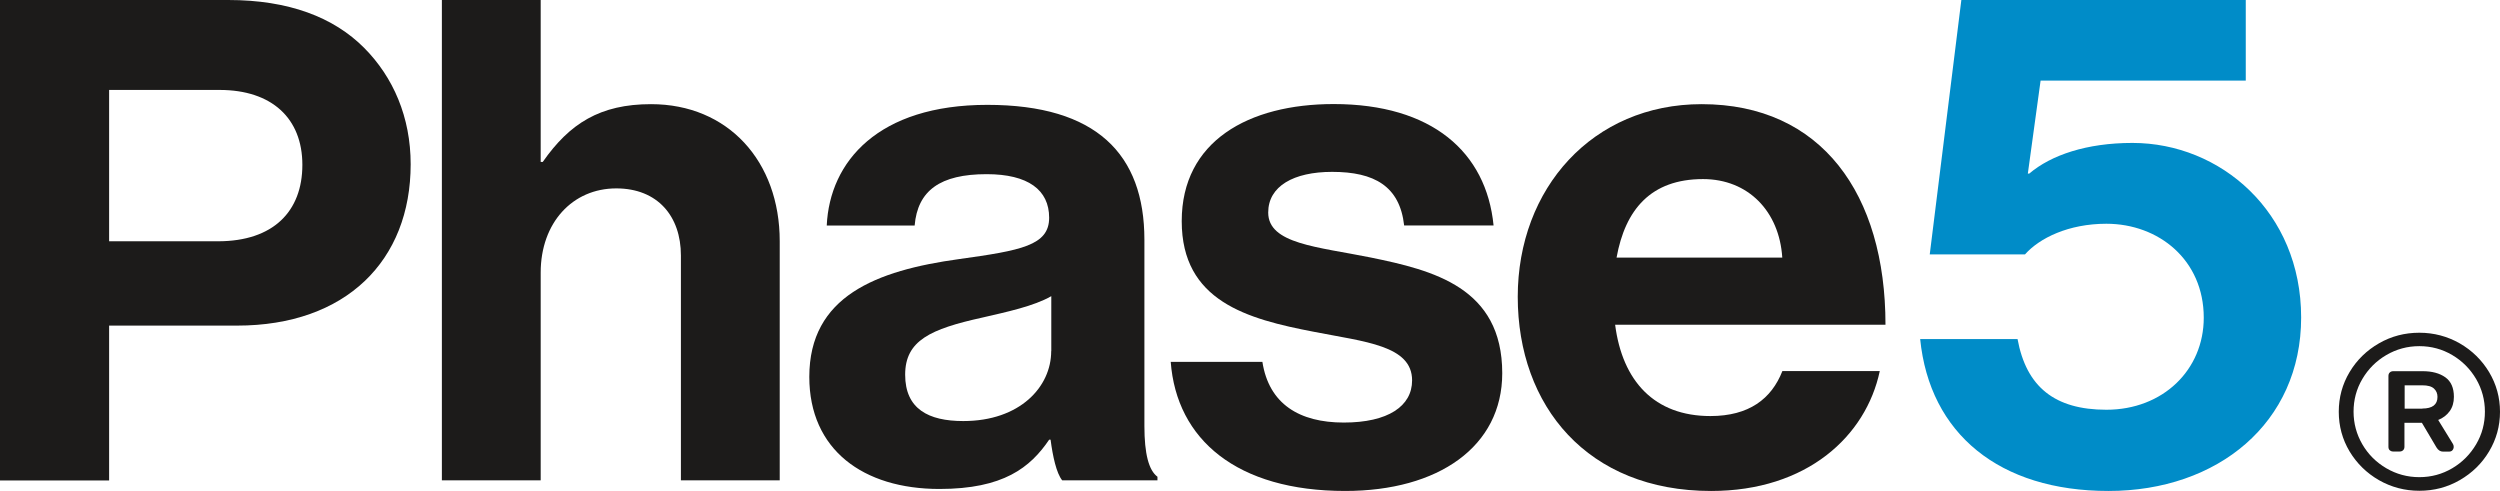 <svg width="280" height="55" viewBox="0 0 280 55" fill="none" xmlns="http://www.w3.org/2000/svg">
<path d="M0 0H25.561C32.323 0 37.36 1.918 40.786 5.362C44.042 8.638 45.995 13.113 45.995 18.397C45.995 29.188 38.753 36.468 26.544 36.468H12.221V53.811H0V0ZM12.21 27.023H24.419C30.61 27.023 33.865 23.669 33.865 18.464C33.865 13.259 30.45 10.073 24.591 10.073H12.221V27.023H12.21Z" fill="#1C1B1A"/>
<path d="M60.546 18.139H60.786C63.801 13.82 67.216 11.666 72.915 11.666C81.539 11.666 87.329 18.06 87.329 27.012V53.8H76.262V28.616C76.262 24.219 73.658 21.1 69.021 21.1C64.132 21.1 60.557 24.937 60.557 30.534V53.8H49.49V0H60.557V18.139H60.546Z" fill="#1C1B1A"/>
<path d="M117.665 49.245H117.505C115.392 52.363 112.377 54.764 105.216 54.764C96.672 54.764 90.642 50.366 90.642 42.211C90.642 33.181 98.134 30.298 107.408 29.019C114.33 28.055 117.505 27.505 117.505 24.386C117.505 21.268 115.141 19.507 110.504 19.507C105.295 19.507 102.771 21.346 102.44 25.261H92.595C92.926 18.071 98.374 11.744 110.584 11.744C122.793 11.744 128.173 17.263 128.173 26.854V47.719C128.173 50.838 128.664 52.677 129.635 53.395V53.799H118.967C118.316 53.003 117.905 51.084 117.665 49.245ZM117.745 39.328V33.17C115.792 34.292 112.777 34.931 110.013 35.57C104.233 36.849 101.378 38.128 101.378 41.964C101.378 45.801 103.982 47.158 107.888 47.158C114.239 47.158 117.734 43.322 117.734 39.328H117.745Z" fill="#1C1B1A"/>
<path d="M131.131 40.529H141.388C142.119 45.251 145.534 47.326 150.502 47.326C155.47 47.326 158.155 45.487 158.155 42.604C158.155 38.689 152.866 38.285 147.167 37.163C139.674 35.727 132.353 33.731 132.353 24.768C132.353 15.805 139.846 11.654 149.371 11.654C160.359 11.654 166.469 17.016 167.28 25.25H157.264C156.772 20.853 153.929 19.249 149.2 19.249C144.883 19.249 142.039 20.853 142.039 23.803C142.039 27.325 147.578 27.639 153.517 28.84C160.519 30.276 168.251 32.194 168.251 41.796C168.251 50.03 161.09 54.988 150.662 54.988C138.532 54.988 131.771 49.233 131.12 40.517L131.131 40.529Z" fill="#1C1B1A"/>
<path d="M169.987 33.249C169.987 21.1 178.371 11.666 190.58 11.666C204.012 11.666 211.174 21.739 211.174 36.367H180.895C181.706 42.683 185.292 46.598 191.563 46.598C195.88 46.598 198.404 44.679 199.626 41.561H210.534C208.992 48.841 202.39 54.989 191.643 54.989C177.8 54.989 169.987 45.476 169.987 33.237V33.249ZM181.055 28.851H199.615C199.284 23.658 195.789 20.057 190.74 20.057C184.881 20.057 182.026 23.489 181.055 28.851Z" fill="#1C1B1A"/>
<path d="M215.057 37.972H225.965C226.947 43.334 230.134 45.891 235.913 45.891C242.263 45.891 246.821 41.416 246.821 35.582C246.821 29.11 241.772 25.06 235.913 25.06C231.676 25.06 228.42 26.664 226.799 28.493H216.131L219.671 0H251.526V9.03H228.546L227.118 19.44H227.278C229.722 17.365 233.709 16.008 238.837 16.008C248.682 16.008 257.728 23.736 257.728 35.56C257.728 47.383 248.362 54.989 236.153 54.989C223.943 54.989 216.119 48.595 215.057 37.96V37.972Z" fill="#008CC8"/>
<path d="M266.442 53.778C265.06 52.981 263.964 51.905 263.153 50.559C262.342 49.201 261.942 47.72 261.942 46.116C261.942 44.512 262.342 43.032 263.153 41.674C263.964 40.317 265.06 39.251 266.442 38.455C267.824 37.658 269.332 37.266 270.965 37.266C272.599 37.266 274.106 37.669 275.488 38.455C276.87 39.251 277.967 40.328 278.778 41.674C279.589 43.032 280 44.512 280 46.116C280 47.72 279.589 49.201 278.778 50.559C277.967 51.916 276.87 52.981 275.488 53.778C274.106 54.574 272.599 54.967 270.965 54.967C269.332 54.967 267.824 54.563 266.442 53.778ZM274.655 52.443C275.774 51.781 276.665 50.884 277.327 49.762C277.99 48.64 278.31 47.418 278.31 46.105C278.31 44.793 277.978 43.57 277.327 42.448C276.665 41.326 275.774 40.429 274.655 39.767C273.535 39.105 272.302 38.769 270.965 38.769C269.629 38.769 268.396 39.105 267.265 39.767C266.134 40.429 265.243 41.326 264.581 42.448C263.918 43.57 263.599 44.793 263.599 46.105C263.599 47.418 263.93 48.64 264.581 49.762C265.232 50.884 266.134 51.781 267.265 52.443C268.396 53.105 269.629 53.441 270.965 53.441C272.302 53.441 273.535 53.105 274.655 52.443ZM267.653 50.435C267.55 50.334 267.505 50.211 267.505 50.042V42.112C267.505 41.943 267.55 41.82 267.653 41.719C267.756 41.618 267.893 41.573 268.053 41.573H271.331C272.382 41.573 273.227 41.797 273.878 42.258C274.518 42.717 274.837 43.447 274.837 44.445C274.837 45.084 274.677 45.623 274.358 46.06C274.038 46.498 273.615 46.823 273.078 47.036L274.712 49.695C274.78 49.796 274.815 49.908 274.815 50.042C274.815 50.188 274.769 50.312 274.677 50.424C274.586 50.536 274.449 50.581 274.266 50.581H273.615C273.318 50.581 273.078 50.424 272.884 50.11L271.251 47.35H269.298V50.031C269.298 50.2 269.252 50.323 269.149 50.424C269.047 50.525 268.91 50.57 268.75 50.57H268.053C267.882 50.57 267.756 50.525 267.653 50.424M271.297 45.757C272.427 45.757 272.998 45.32 272.998 44.456C272.998 44.075 272.873 43.772 272.61 43.525C272.347 43.278 271.913 43.155 271.297 43.155H269.321V45.769H271.297V45.757Z" fill="#1C1B1A"/>
</svg>

